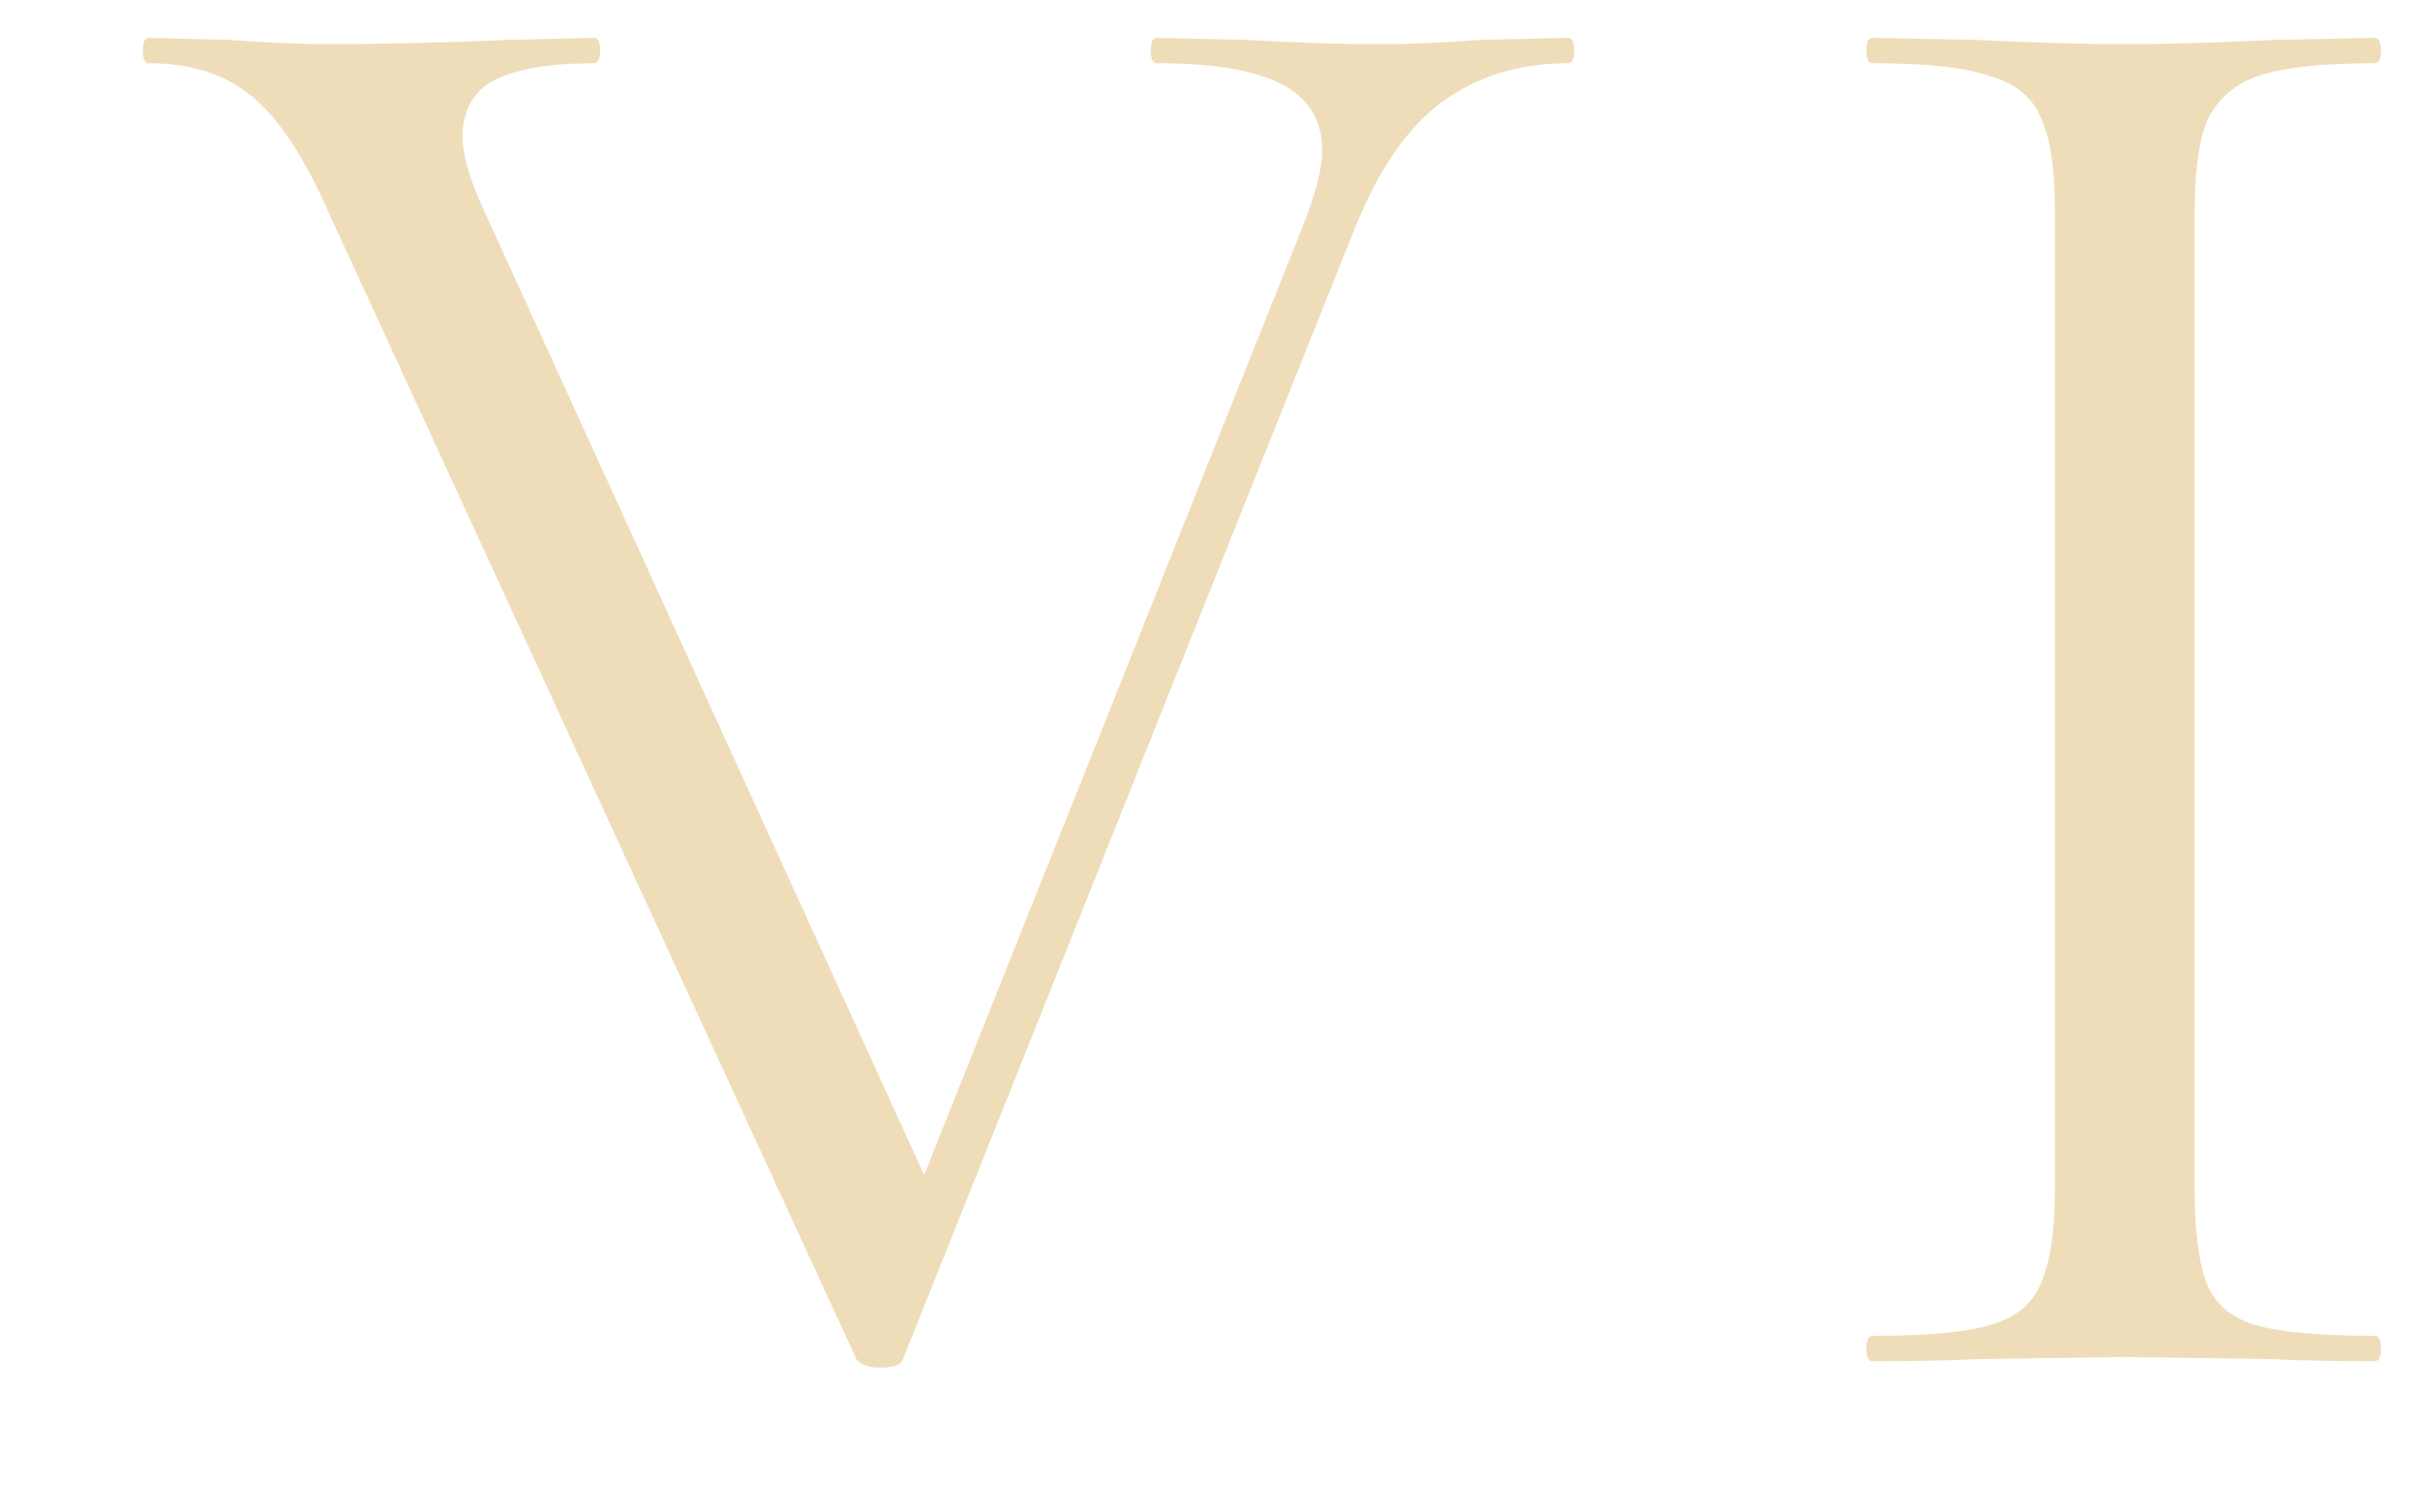 <svg width="16" height="10" viewBox="0 0 16 10" fill="none" xmlns="http://www.w3.org/2000/svg">
<path opacity="0.8" d="M10.366 0.25C10.394 0.25 10.408 0.278 10.408 0.334C10.408 0.39 10.394 0.418 10.366 0.418C10.049 0.418 9.773 0.502 9.54 0.67C9.307 0.838 9.111 1.123 8.952 1.524L5.97 8.986C5.961 9.023 5.909 9.042 5.816 9.042C5.741 9.042 5.69 9.023 5.662 8.986L2.176 1.412C2.017 1.048 1.849 0.791 1.672 0.642C1.495 0.493 1.266 0.418 0.986 0.418C0.958 0.418 0.944 0.39 0.944 0.334C0.944 0.278 0.958 0.25 0.986 0.25L1.518 0.264C1.779 0.283 1.989 0.292 2.148 0.292C2.521 0.292 2.923 0.283 3.352 0.264L3.926 0.25C3.954 0.25 3.968 0.278 3.968 0.334C3.968 0.39 3.954 0.418 3.926 0.418C3.637 0.418 3.417 0.455 3.268 0.53C3.128 0.605 3.058 0.731 3.058 0.908C3.058 1.02 3.1 1.169 3.184 1.356L6.11 7.768L8.63 1.454C8.705 1.258 8.742 1.104 8.742 0.992C8.742 0.796 8.653 0.651 8.476 0.558C8.299 0.465 8.023 0.418 7.65 0.418C7.622 0.418 7.608 0.39 7.608 0.334C7.608 0.278 7.622 0.25 7.65 0.25L8.252 0.264C8.569 0.283 8.859 0.292 9.12 0.292C9.316 0.292 9.535 0.283 9.778 0.264L10.366 0.25ZM14.51 7.866C14.51 8.146 14.538 8.356 14.594 8.496C14.65 8.627 14.758 8.715 14.916 8.762C15.084 8.809 15.346 8.832 15.7 8.832C15.728 8.832 15.742 8.86 15.742 8.916C15.742 8.972 15.728 9 15.7 9C15.42 9 15.196 8.995 15.028 8.986L14.034 8.972L13.068 8.986C12.9 8.995 12.672 9 12.382 9C12.354 9 12.34 8.972 12.34 8.916C12.34 8.86 12.354 8.832 12.382 8.832C12.737 8.832 12.994 8.809 13.152 8.762C13.32 8.715 13.432 8.627 13.488 8.496C13.554 8.356 13.586 8.146 13.586 7.866V1.384C13.586 1.104 13.554 0.899 13.488 0.768C13.432 0.637 13.32 0.549 13.152 0.502C12.994 0.446 12.737 0.418 12.382 0.418C12.354 0.418 12.34 0.39 12.34 0.334C12.34 0.278 12.354 0.25 12.382 0.25L13.068 0.264C13.46 0.283 13.782 0.292 14.034 0.292C14.314 0.292 14.65 0.283 15.042 0.264L15.7 0.25C15.728 0.25 15.742 0.278 15.742 0.334C15.742 0.39 15.728 0.418 15.7 0.418C15.355 0.418 15.098 0.446 14.93 0.502C14.772 0.558 14.66 0.656 14.594 0.796C14.538 0.927 14.51 1.132 14.51 1.412V7.866Z" fill="#EBD4A9"/>
</svg>
